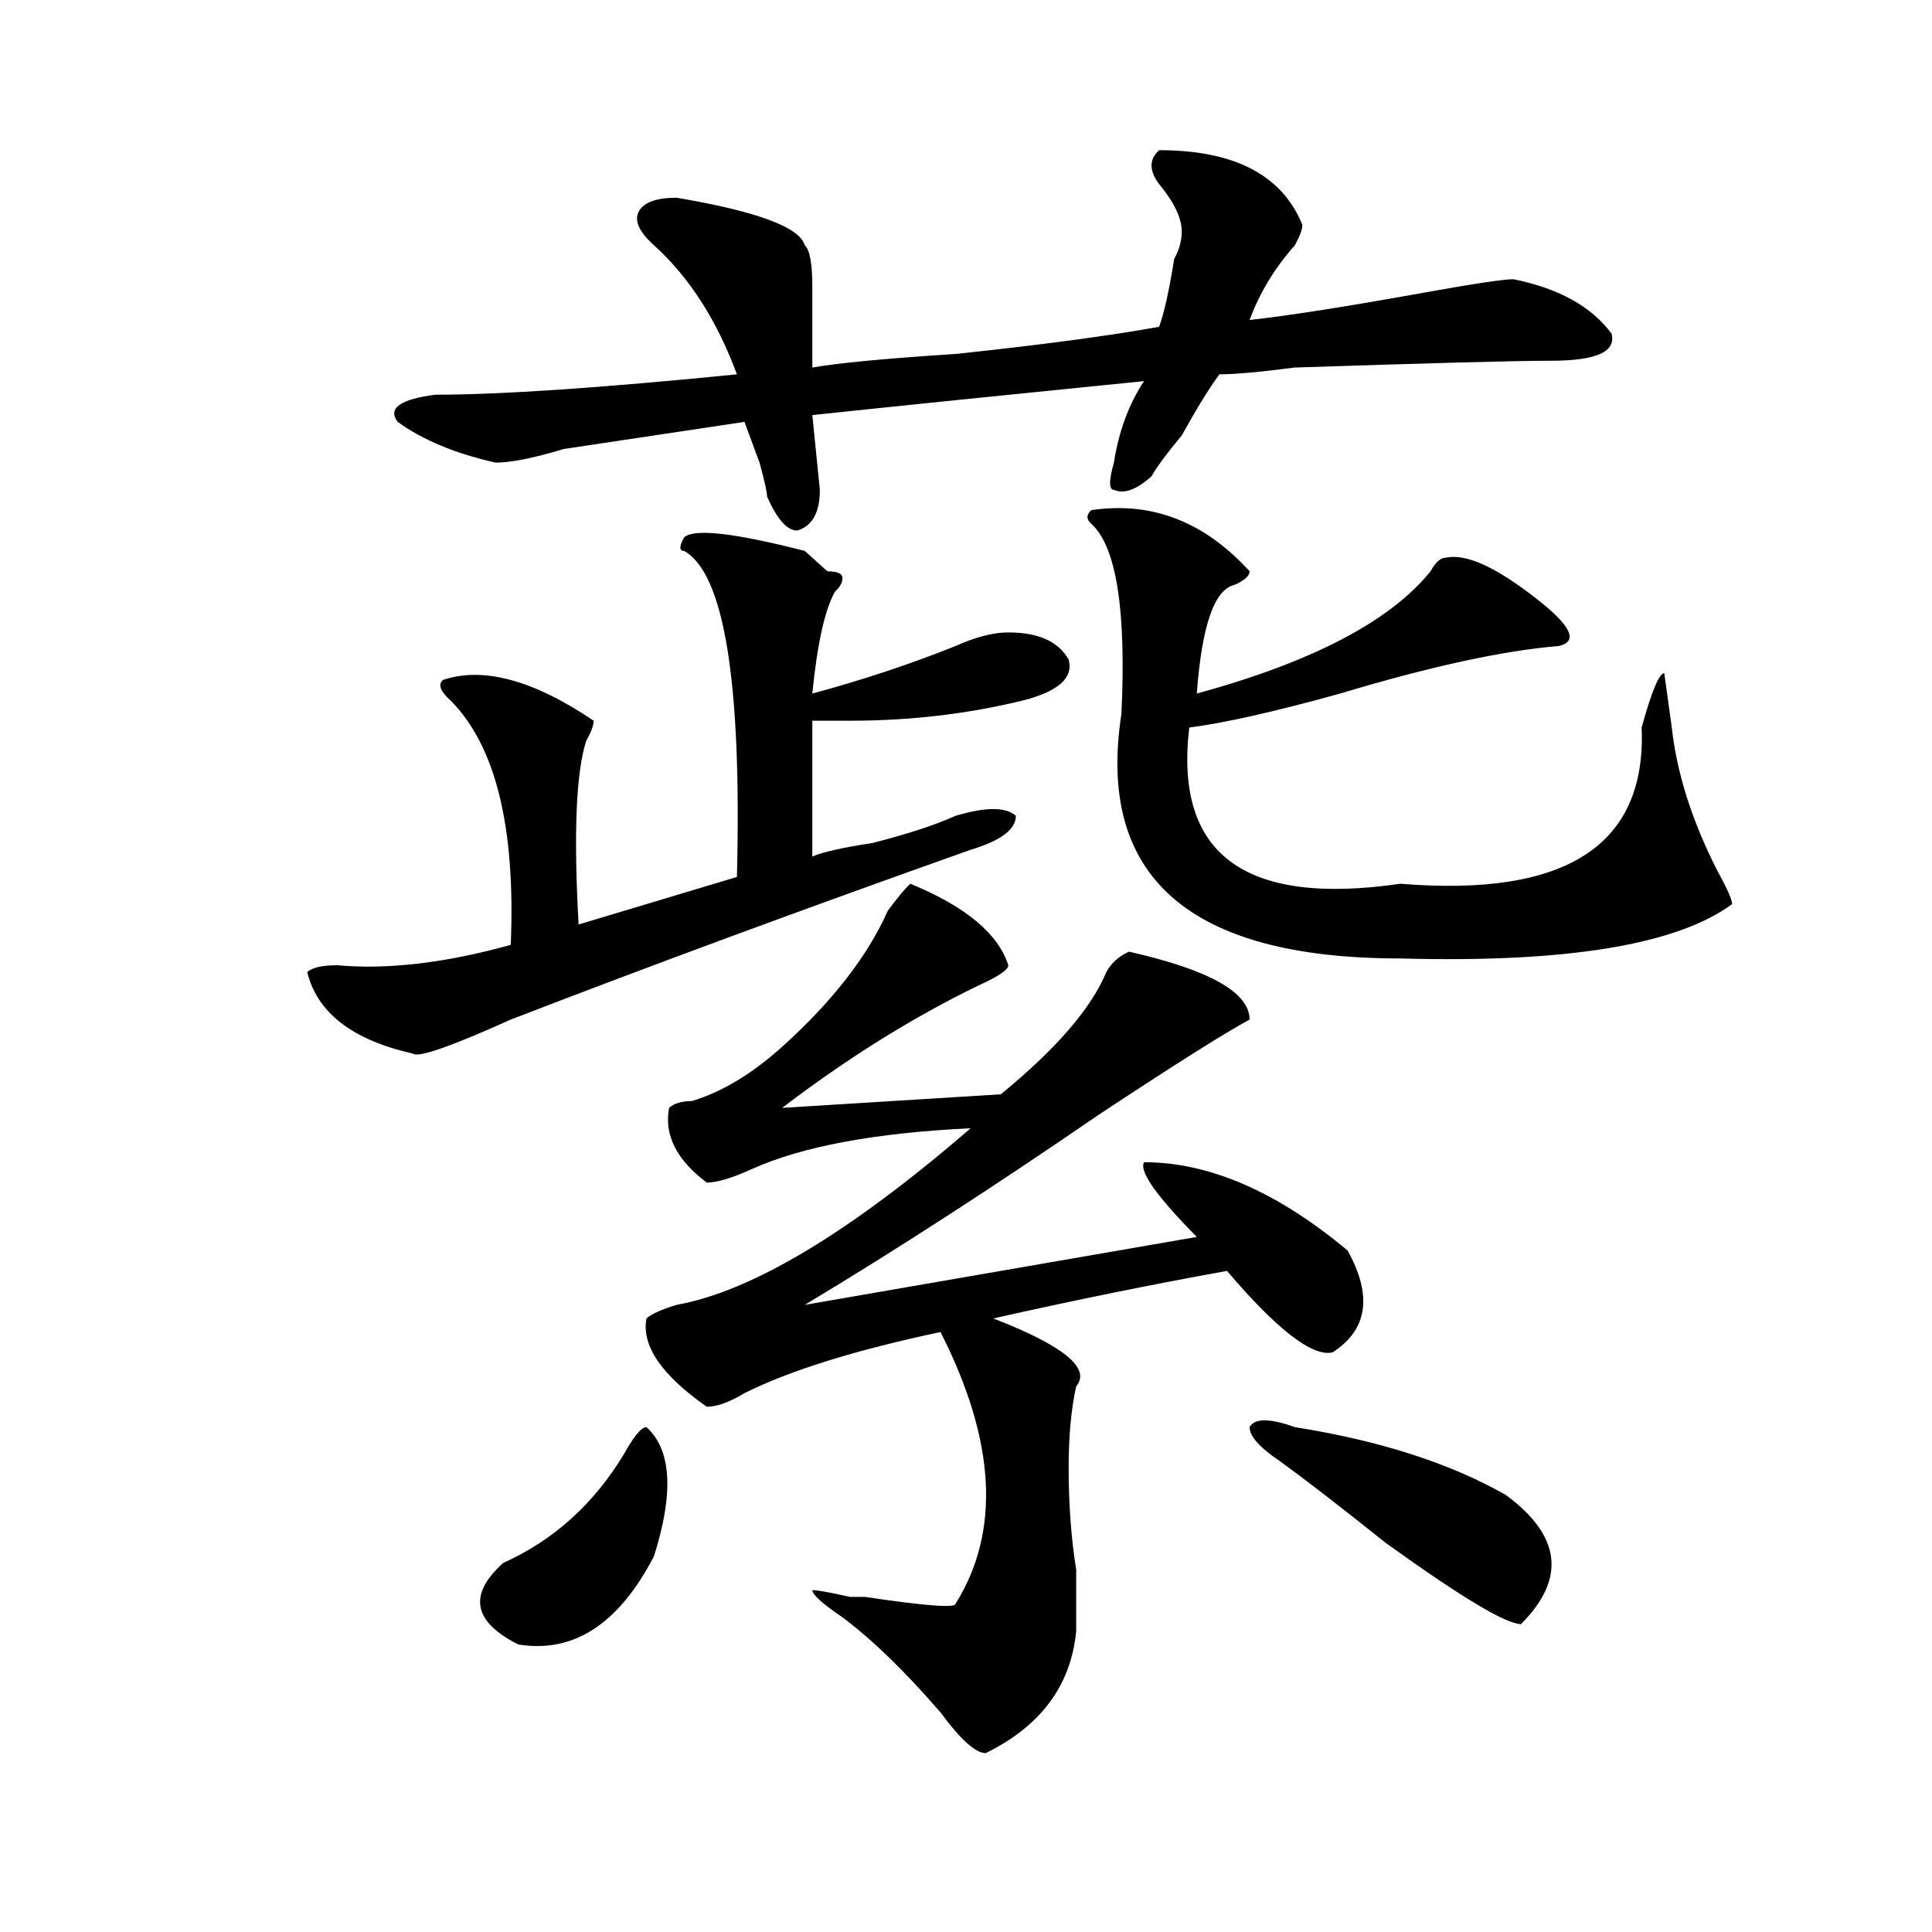 <?xml version="1.0" encoding="utf-8"?>
<!-- Generator: Adobe Illustrator 16.0.0, SVG Export Plug-In . SVG Version: 6.00 Build 0)  -->
<!DOCTYPE svg PUBLIC "-//W3C//DTD SVG 1.1//EN" "http://www.w3.org/Graphics/SVG/1.1/DTD/svg11.dtd">
<svg version="1.1" id="图层_1" xmlns="http://www.w3.org/2000/svg" xmlns:xlink="http://www.w3.org/1999/xlink" x="0px" y="0px"
	 width="1000px" height="1000px" viewBox="0 0 1000 1000" enable-background="new 0 0 1000 1000" xml:space="preserve">
<path d="M428.258,295.703c5.184,0,7.805,1.209,7.805,3.516c0,2.362-1.341,4.725-3.902,7.031
	c-5.243,9.394-9.146,26.972-11.707,52.734c25.976-7.031,50.73-15.216,74.145-24.609c10.366-4.669,19.512-7.031,27.316-7.031
	c15.609,0,25.976,4.725,31.219,14.063c2.562,9.394-5.243,16.425-23.414,21.094c-28.657,7.031-58.535,10.547-89.754,10.547
	c-7.805,0-14.328,0-19.512,0v70.313c5.184-2.307,15.609-4.669,31.219-7.031c18.171-4.669,32.5-9.338,42.926-14.063
	c15.609-4.669,25.976-4.669,31.219,0c0,7.031-7.805,12.909-23.414,17.578c-85.852,30.487-165.239,59.766-238.043,87.891
	c-31.218,14.063-48.169,19.94-50.73,17.578c-31.219-7.031-49.45-21.094-54.633-42.188c2.561-2.307,7.805-3.516,15.609-3.516
	c25.975,2.362,55.914-1.153,89.753-10.547c2.562-60.919-7.805-103.106-31.218-126.563c-5.244-4.669-6.524-8.185-3.902-10.547
	c20.792-7.031,46.828,0,78.046,21.094c0,2.362-1.341,5.878-3.902,10.547c-5.243,16.425-6.523,48.065-3.902,94.922l81.949-24.609
	c2.562-100.744-6.523-156.994-27.316-168.75c-2.621,0-2.621-2.307,0-7.031c5.184-4.669,25.976-2.307,62.438,7.031L428.258,295.703z
	 M599.961,77.734c39.023,0,63.719,12.909,74.145,38.672c0,2.362-1.341,5.878-3.902,10.547
	c-10.426,11.756-18.23,24.609-23.414,38.672c20.793-2.307,50.73-7.031,89.754-14.063c25.976-4.669,41.585-7.031,46.828-7.031
	c23.414,4.725,40.305,14.063,50.73,28.125c2.562,9.394-7.805,14.063-31.219,14.063c-18.23,0-62.438,1.209-132.68,3.516
	c-18.23,2.362-31.219,3.516-39.023,3.516c-5.243,7.031-11.707,17.578-19.512,31.641c-7.805,9.394-13.048,16.425-15.609,21.094
	c-7.805,7.031-14.328,9.394-19.512,7.031c-2.621,0-2.621-4.669,0-14.063c2.562-16.369,7.805-30.432,15.609-42.188
	c-70.242,7.031-127.496,12.909-171.703,17.578l3.902,38.672c0,11.756-3.902,18.787-11.707,21.094
	c-5.243,0-10.426-5.822-15.609-17.578c0-2.307-1.341-8.185-3.902-17.578c-2.621-7.031-5.243-14.063-7.805-21.094
	c-31.219,4.725-62.438,9.394-93.656,14.063c-15.609,4.725-27.316,7.031-35.121,7.031c-20.853-4.669-37.742-11.7-50.73-21.094
	c-5.244-7.031,1.281-11.7,19.512-14.063c33.78,0,85.851-3.516,156.093-10.547c-10.426-28.125-24.755-50.372-42.926-66.797
	c-7.805-7.031-10.426-12.854-7.805-17.578c2.562-4.669,9.086-7.031,19.512-7.031c41.585,7.031,63.719,15.271,66.34,24.609
	c2.562,2.362,3.902,9.394,3.902,21.094c0,14.063,0,28.125,0,42.188c12.988-2.307,37.683-4.669,74.145-7.031
	c44.207-4.669,79.328-9.338,105.363-14.063c2.562-7.031,5.184-18.731,7.805-35.156c2.562-4.669,3.902-9.338,3.902-14.063
	c0-7.031-3.902-15.216-11.707-24.609C594.718,88.281,594.718,82.459,599.961,77.734z M334.602,738.672
	c12.988,11.756,14.269,34.003,3.902,66.797c-18.23,35.156-41.645,50.372-70.242,45.703c-23.414-11.756-26.035-25.818-7.805-42.188
	c25.976-11.7,46.828-30.432,62.438-56.25C328.078,743.396,331.98,738.672,334.602,738.672z M471.184,457.422
	c28.598,11.756,45.487,25.818,50.73,42.188c0,2.362-5.243,5.878-15.609,10.547c-33.84,16.425-67.681,37.519-101.461,63.281
	l113.168-7.031c28.598-23.4,46.828-44.494,54.633-63.281c2.562-4.669,6.464-8.185,11.707-10.547
	c41.585,9.394,62.438,21.094,62.438,35.156c-13.048,7.031-39.023,23.456-78.047,49.219
	c-54.633,37.519-105.363,70.313-152.191,98.438l202.922-35.156c-20.853-21.094-29.938-33.947-27.316-38.672
	c33.78,0,68.901,15.271,105.363,45.703c12.988,23.456,10.366,41.034-7.805,52.734c-10.426,2.362-28.657-11.7-54.633-42.188
	c-39.023,7.031-79.388,15.271-120.973,24.609c36.402,14.063,50.73,25.818,42.926,35.156c-2.621,11.756-3.902,25.818-3.902,42.188
	c0,18.787,1.281,36.365,3.902,52.734c0,14.063,0,24.609,0,31.641c-2.621,28.125-18.23,49.219-46.828,63.281
	c-5.243,0-13.048-7.031-23.414-21.094c-18.23-21.094-35.121-37.519-50.73-49.219c-10.426-7.031-15.609-11.756-15.609-14.063
	c2.562,0,9.086,1.153,19.512,3.516c2.562,0,5.184,0,7.805,0c31.219,4.669,46.828,5.822,46.828,3.516
	c23.414-37.463,20.793-84.375-7.805-140.625c-44.267,9.394-78.047,19.94-101.461,31.641c-7.805,4.725-14.328,7.031-19.512,7.031
	c-23.414-16.369-33.84-31.641-31.219-45.703c2.562-2.307,7.805-4.669,15.609-7.031c39.023-7.031,89.754-37.463,152.191-91.406
	c-49.449,2.362-87.192,9.394-113.168,21.094c-10.426,4.725-18.23,7.031-23.414,7.031c-15.609-11.7-22.133-24.609-19.512-38.672
	c2.562-2.307,6.464-3.516,11.707-3.516c15.609-4.669,31.219-14.063,46.828-28.125c25.976-23.4,44.207-46.856,54.633-70.313
	C464.66,464.453,468.563,459.784,471.184,457.422z M646.789,295.703c0,2.362-2.621,4.725-7.805,7.031
	c-10.426,2.362-16.95,21.094-19.512,56.25c59.816-16.369,100.12-37.463,120.973-63.281c2.562-4.669,5.184-7.031,7.805-7.031
	c10.366-2.307,25.976,4.725,46.828,21.094c18.171,14.063,22.073,22.303,11.707,24.609c-28.657,2.362-66.34,10.547-113.168,24.609
	c-33.84,9.394-59.876,15.271-78.047,17.578c-7.805,65.644,28.598,92.615,109.266,80.859c85.852,7.031,127.437-19.885,124.875-80.859
	c5.184-18.731,9.086-28.125,11.707-28.125l3.902,28.125c2.562,23.456,10.366,48.065,23.414,73.828
	c5.184,9.394,7.805,15.271,7.805,17.578c-28.657,21.094-85.852,30.487-171.703,28.125c-109.266,0-157.435-42.188-144.387-126.563
	c2.562-53.888-2.621-86.682-15.609-98.438c-2.621-2.307-2.621-4.669,0-7.031C596.059,259.394,623.375,269.94,646.789,295.703z
	 M670.203,738.672c44.207,7.031,80.608,18.787,109.266,35.156c28.598,21.094,31.219,43.341,7.805,66.797
	c-7.805,0-31.219-14.063-70.242-42.188c-23.414-18.731-41.645-32.794-54.633-42.188c-10.426-7.031-15.609-12.854-15.609-17.578
	C649.351,734.003,657.155,734.003,670.203,738.672z"/>
</svg>
